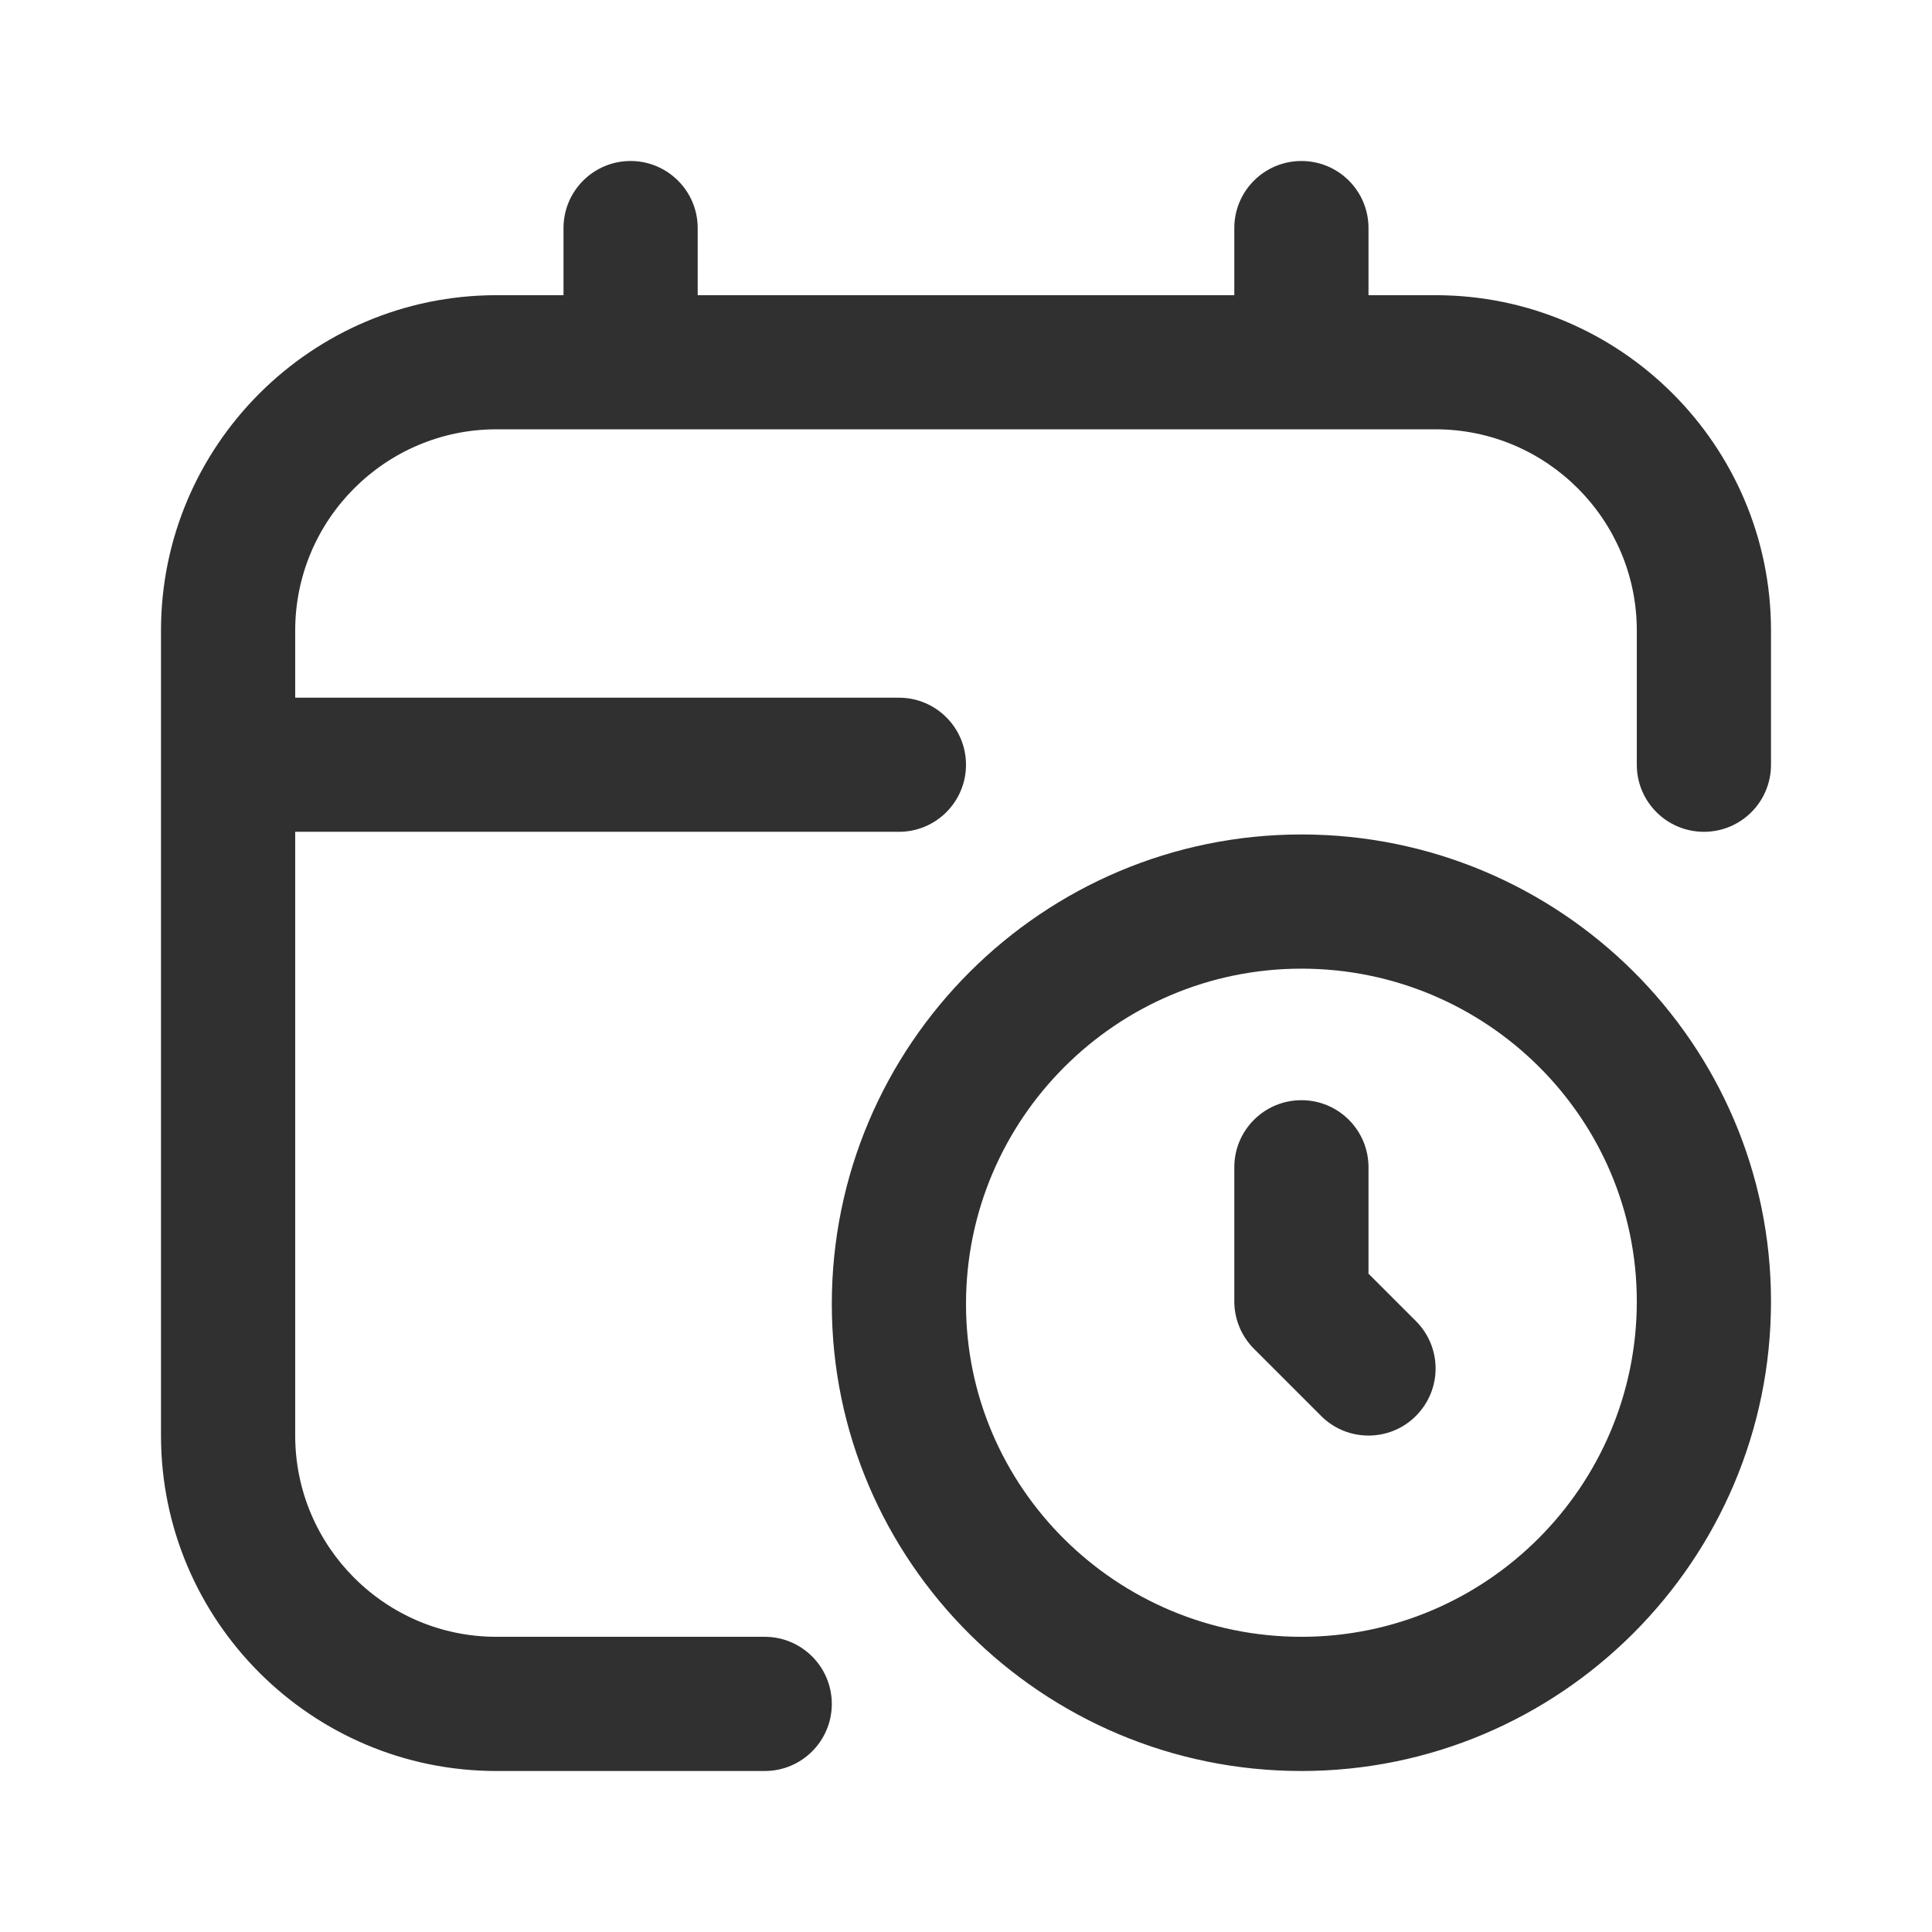 <svg width="24" height="24" viewBox="0 0 24 24" fill="none" xmlns="http://www.w3.org/2000/svg">
<path d="M16.167 10.366C12.951 10.366 10.333 12.982 10.333 16.199C10.333 19.398 12.951 22 16.167 22C19.383 22 22 19.383 22 16.167C22 12.968 19.383 10.366 16.167 10.366ZM16.167 20.333C13.869 20.333 12 18.478 12 16.199C12 13.902 13.869 12.033 16.167 12.033C18.464 12.033 20.333 13.887 20.333 16.167C20.333 18.464 18.464 20.333 16.167 20.333ZM17.589 16.411C17.915 16.737 17.915 17.263 17.589 17.589C17.427 17.752 17.213 17.833 17 17.833C16.787 17.833 16.573 17.752 16.411 17.589L15.578 16.756C15.421 16.599 15.333 16.387 15.333 16.167V14.5C15.333 14.04 15.706 13.667 16.167 13.667C16.628 13.667 17 14.04 17 14.5V15.822L17.589 16.411ZM22 7.833V9.5C22 9.96 21.628 10.333 21.167 10.333C20.706 10.333 20.333 9.96 20.333 9.5V7.833C20.333 6.455 19.212 5.333 17.833 5.333H6.167C4.788 5.333 3.667 6.455 3.667 7.833V8.667H11.167C11.627 8.667 12 9.04 12 9.5C12 9.96 11.627 10.333 11.167 10.333H3.667V17.833C3.667 19.212 4.788 20.333 6.167 20.333H9.5C9.96 20.333 10.333 20.707 10.333 21.167C10.333 21.627 9.96 22 9.5 22H6.167C3.869 22 2 20.131 2 17.833V7.833C2 5.536 3.869 3.667 6.167 3.667H7V2.833C7 2.373 7.373 2 7.833 2C8.293 2 8.667 2.373 8.667 2.833V3.667H15.333V2.833C15.333 2.373 15.706 2 16.167 2C16.628 2 17 2.373 17 2.833V3.667H17.833C20.131 3.667 22 5.536 22 7.833Z" fill="#303030"/>
</svg>
